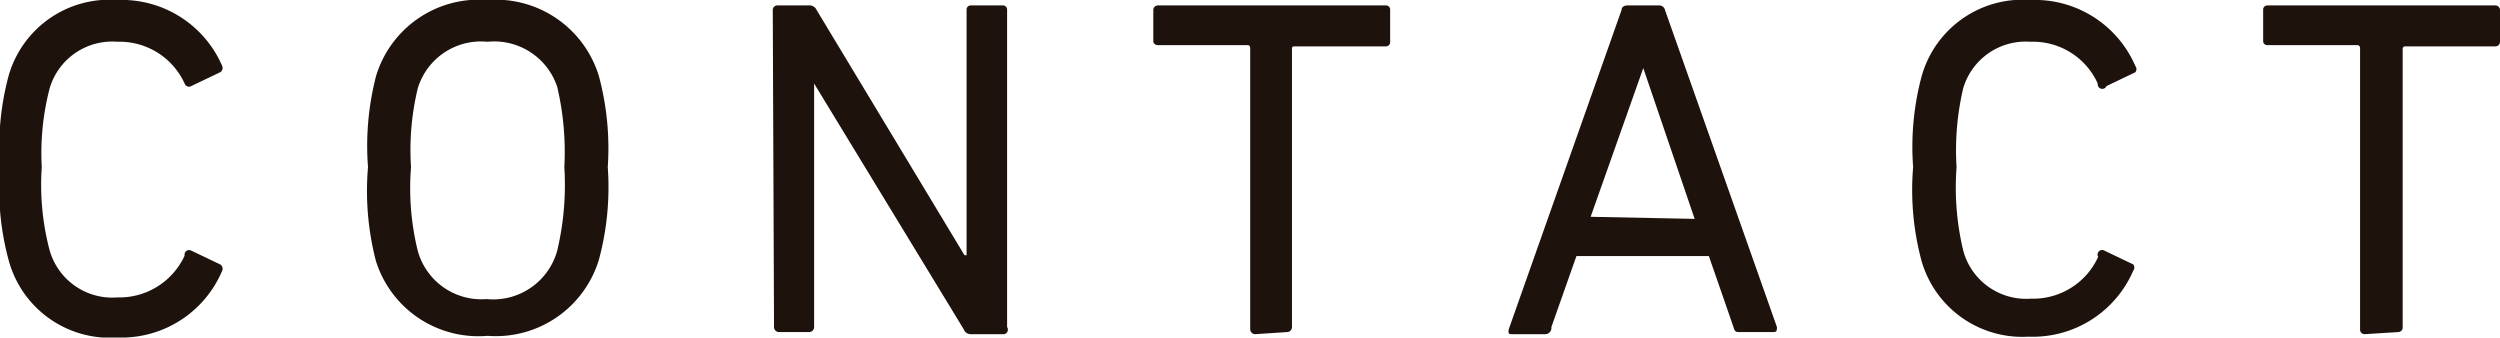 <svg xmlns="http://www.w3.org/2000/svg" viewBox="0 0 59.85 8.08"><defs><style>.cls-1{fill:#1e120d;}</style></defs><g id="レイヤー_2" data-name="レイヤー 2"><g id="レイヤー_2-2" data-name="レイヤー 2"><path class="cls-1" d="M0,4a6.56,6.56,0,0,1,.21-2.2A2.51,2.51,0,0,1,2.81,0,2.62,2.62,0,0,1,5.32,1.58a.12.12,0,0,1-.05.15l-.69.33A.11.11,0,0,1,4.42,2,1.71,1.71,0,0,0,2.81,1,1.56,1.56,0,0,0,1.19,2.11,6.14,6.14,0,0,0,1,4,6.14,6.14,0,0,0,1.19,6,1.56,1.56,0,0,0,2.81,7.12a1.72,1.72,0,0,0,1.61-1A.11.11,0,0,1,4.58,6l.69.33a.12.12,0,0,1,.05.15A2.62,2.62,0,0,1,2.81,8.08,2.51,2.51,0,0,1,.21,6.24,6.56,6.56,0,0,1,0,4Z"/><path class="cls-1" d="M9,6.25A6.68,6.68,0,0,1,8.81,4,6.68,6.68,0,0,1,9,1.83,2.57,2.57,0,0,1,11.67,0a2.58,2.58,0,0,1,2.67,1.83A6.68,6.68,0,0,1,14.55,4a6.68,6.68,0,0,1-.21,2.21,2.58,2.58,0,0,1-2.67,1.83A2.57,2.57,0,0,1,9,6.25ZM13.34,6A6.81,6.81,0,0,0,13.51,4a6.81,6.81,0,0,0-.17-1.92A1.59,1.59,0,0,0,11.67,1,1.58,1.58,0,0,0,10,2.12,6.29,6.29,0,0,0,9.84,4,6.29,6.29,0,0,0,10,6a1.58,1.58,0,0,0,1.65,1.16A1.59,1.59,0,0,0,13.34,6Z"/><path class="cls-1" d="M18.5.24a.11.11,0,0,1,.12-.11h.73a.19.19,0,0,1,.2.11l3.54,5.87h.05V.24a.1.1,0,0,1,.11-.11H24a.1.1,0,0,1,.11.11V7.83A.11.11,0,0,1,24,8h-.74a.18.18,0,0,1-.19-.12L19.49,2h0V7.83a.12.12,0,0,1-.12.12h-.72a.12.12,0,0,1-.12-.12Z"/><path class="cls-1" d="M30.05,8a.12.12,0,0,1-.12-.12V1.15s0-.07-.06-.07H27.73A.11.11,0,0,1,27.61,1V.24a.11.11,0,0,1,.12-.11h5.44a.1.1,0,0,1,.11.11V1a.1.1,0,0,1-.11.11H31c-.05,0-.07,0-.07.07V7.83a.12.12,0,0,1-.12.12Z"/><path class="cls-1" d="M38.82.24c0-.07.06-.11.14-.11h.75a.14.14,0,0,1,.15.11l2.68,7.59c0,.07,0,.12-.08.12h-.81c-.08,0-.12,0-.15-.12l-.59-1.7H37.74l-.6,1.7A.15.15,0,0,1,37,8h-.8c-.07,0-.1,0-.08-.12Zm1.75,5L39.34,1.63h0L38.08,5.19Z"/><path class="cls-1" d="M45.8,4A6.56,6.56,0,0,1,46,1.84,2.51,2.51,0,0,1,48.61,0a2.62,2.62,0,0,1,2.51,1.58.12.12,0,0,1,0,.15l-.69.33A.11.11,0,0,1,50.22,2a1.7,1.7,0,0,0-1.61-1A1.56,1.56,0,0,0,47,2.11,6.49,6.49,0,0,0,46.84,4,6.49,6.49,0,0,0,47,6a1.56,1.56,0,0,0,1.62,1.15,1.71,1.71,0,0,0,1.61-1A.11.11,0,0,1,50.38,6l.69.33a.12.12,0,0,1,0,.15,2.62,2.62,0,0,1-2.51,1.58A2.51,2.51,0,0,1,46,6.24,6.56,6.56,0,0,1,45.8,4Z"/><path class="cls-1" d="M56.61,8a.11.11,0,0,1-.11-.12V1.15s0-.07-.07-.07H54.29A.1.1,0,0,1,54.18,1V.24a.1.1,0,0,1,.11-.11h5.44a.11.11,0,0,1,.12.11V1a.11.11,0,0,1-.12.11H57.59a.06.06,0,0,0-.07.07V7.83a.11.11,0,0,1-.11.12Z"/></g></g></svg>